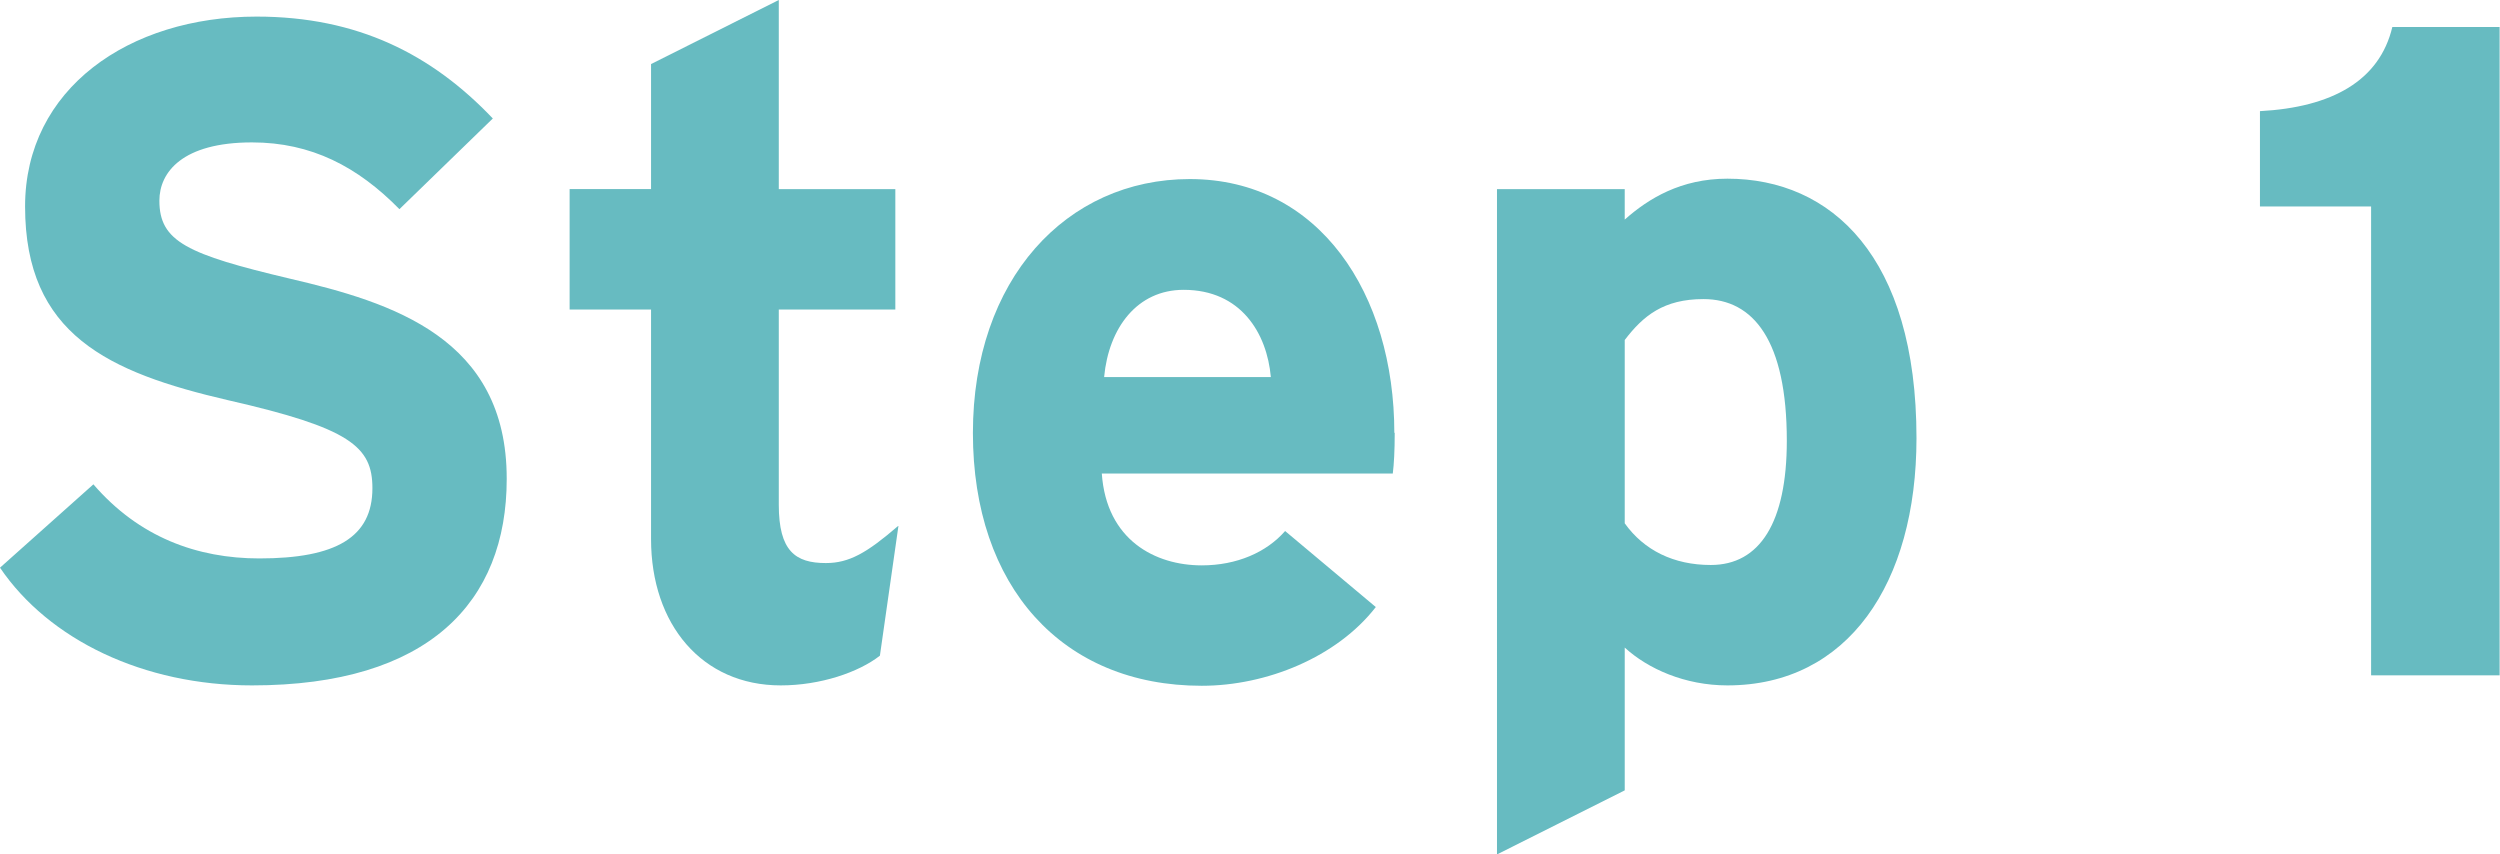 <?xml version="1.0" encoding="UTF-8"?>
<svg id="b" data-name="レイヤー 2" xmlns="http://www.w3.org/2000/svg" width="64.78" height="22.13" viewBox="0 0 64.78 22.13">
  <defs>
    <style>
      .d {
        isolation: isolate;
      }

      .e {
        fill: #67bbc1;
      }
    </style>
  </defs>
  <g id="c" data-name="レイヤー 1">
    <g class="d">
      <path class="e" d="M13.13,12.41c0,3.19-2.02,5.35-6.6,5.35-2.81,0-5.26-1.18-6.53-3.05l2.42-2.16c1.18,1.37,2.69,1.92,4.3,1.92,1.99,0,2.93-.55,2.93-1.82,0-1.08-.58-1.56-3.74-2.28-3.1-.72-5.26-1.7-5.26-5.02C.65,2.3,3.34.43,6.65.43c2.62,0,4.54.98,6.12,2.64l-2.42,2.35c-1.08-1.1-2.28-1.73-3.82-1.73-1.8,0-2.4.77-2.4,1.51,0,1.06.72,1.39,3.38,2.02,2.66.62,5.62,1.54,5.62,5.18Z"/>
      <path class="e" d="M23.28,13.63l-.48,3.36c-.55.43-1.54.77-2.57.77-2.04,0-3.36-1.58-3.36-3.79v-5.95h-2.11v-3.12h2.11V1.66l3.31-1.66v4.9h3.02v3.12h-3.02v5.06c0,1.2.43,1.51,1.22,1.51.6,0,1.06-.26,1.87-.96Z"/>
      <path class="e" d="M36.14,11.21c0,.48-.02.82-.05,1.06h-7.54c.12,1.73,1.39,2.38,2.59,2.38.91,0,1.68-.34,2.16-.89l2.35,1.97c-1.01,1.3-2.83,2.04-4.51,2.04-3.62,0-5.93-2.57-5.93-6.55s2.42-6.58,5.62-6.58c3.36,0,5.3,2.98,5.3,6.58ZM32.93,9.77c-.1-1.13-.77-2.26-2.26-2.26-1.2,0-1.94.98-2.06,2.26h4.32Z"/>
      <path class="e" d="M49.66,11.35c0,3.77-1.78,6.41-4.9,6.41-1.1,0-2.06-.43-2.66-.98v3.7l-3.31,1.66V4.9h3.31v.79c.62-.55,1.46-1.06,2.66-1.06,2.69,0,4.9,2.02,4.9,6.72ZM46.3,11.42c0-2.59-.86-3.67-2.16-3.67-1.03,0-1.56.43-2.04,1.06v4.75c.5.7,1.27,1.08,2.23,1.08,1.27,0,1.97-1.1,1.97-3.22Z"/>
      <path class="e" d="M64.78,17.5h-3.34V5.35h-2.88v-2.47c1.87-.1,3.1-.79,3.43-2.18h2.78v16.8Z"/>
    </g>
  </g>
</svg>